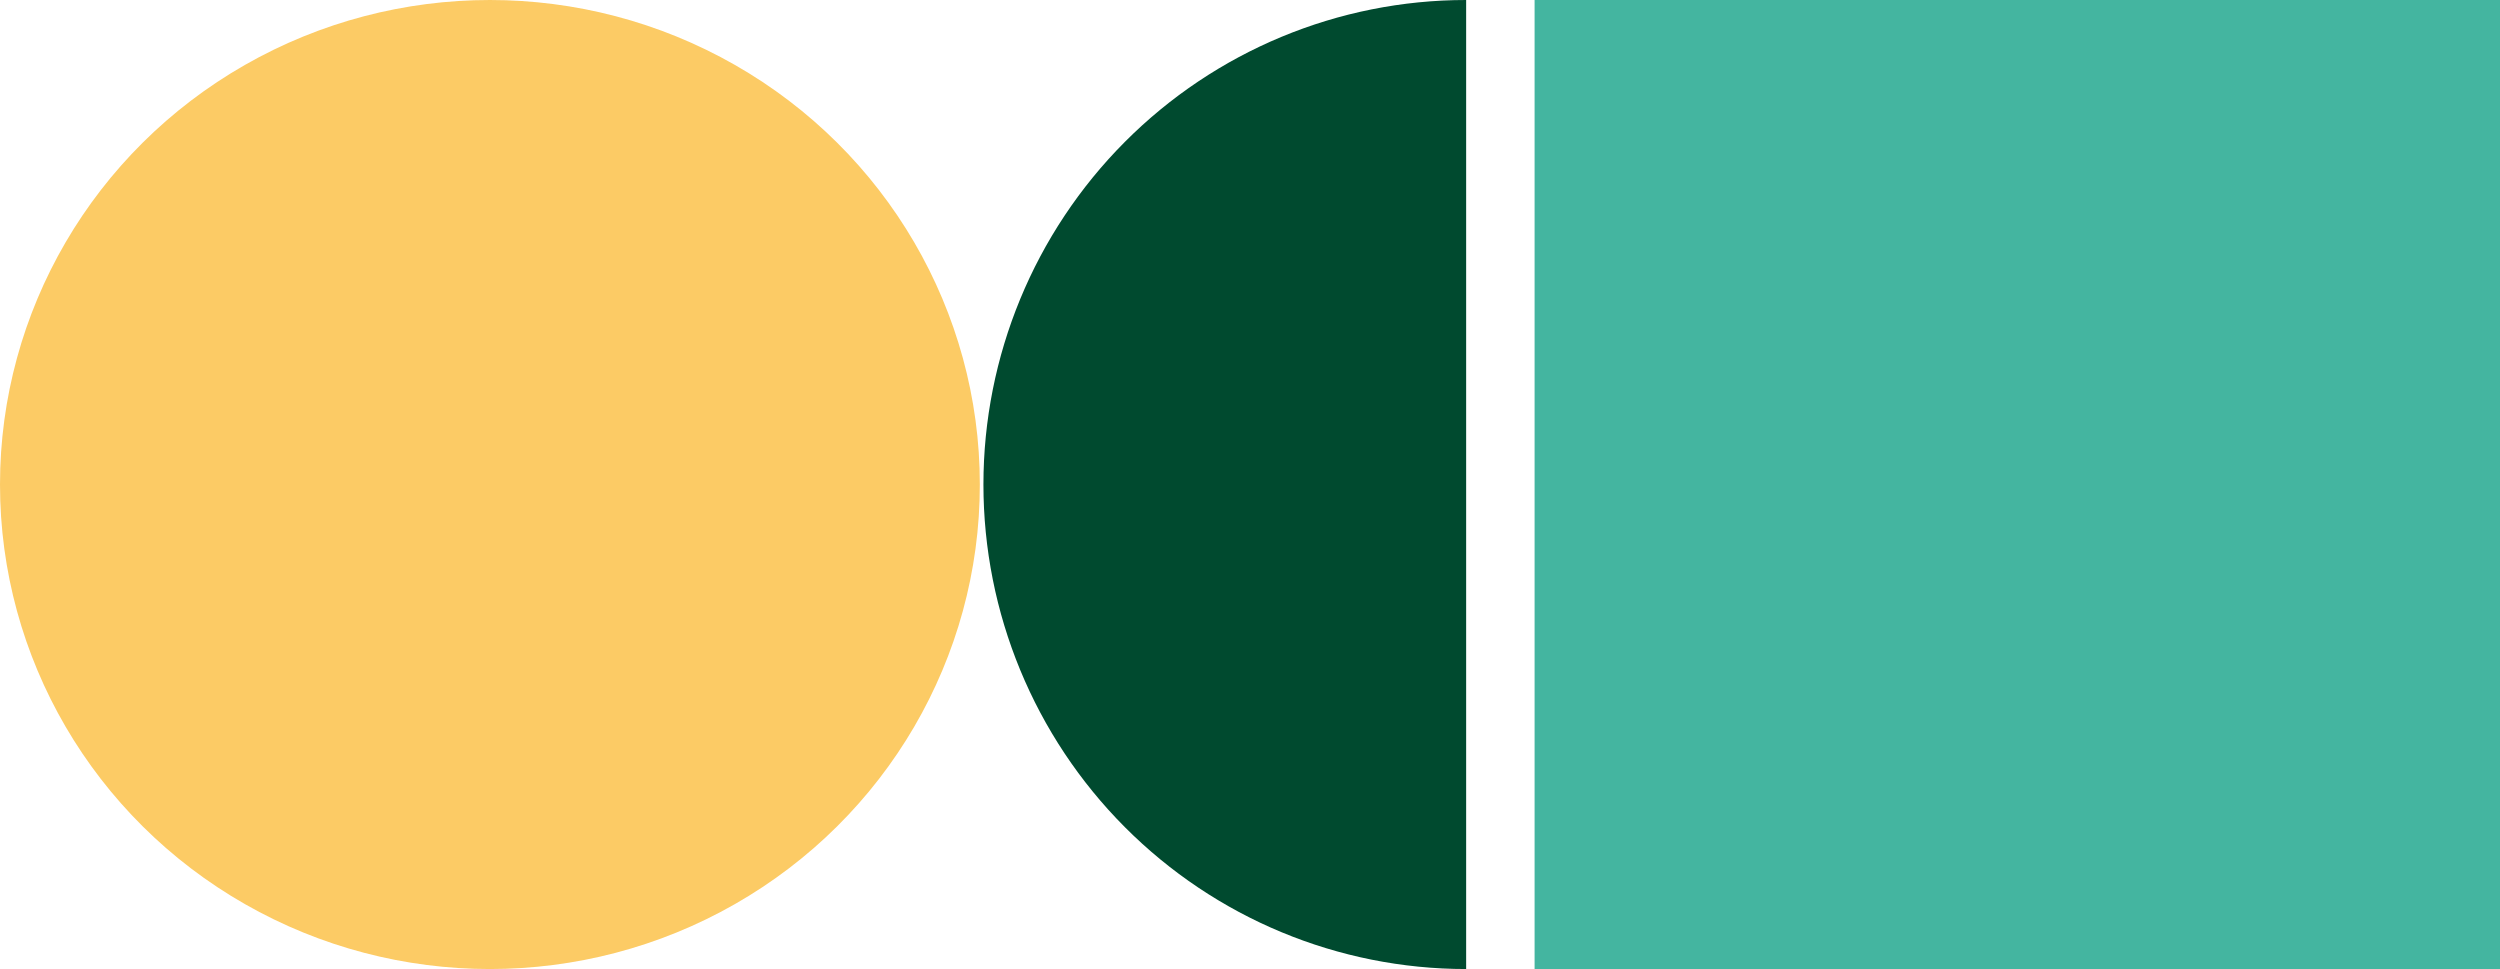 <?xml version="1.0" encoding="UTF-8"?>
<svg xmlns="http://www.w3.org/2000/svg" viewBox="0 0 709 274.81">
  <defs>
    <style>
      .cls-1 {
        fill: #fccb65;
      }

      .cls-2 {
        fill: #004a2f;
      }

      .cls-3 {
        fill: #44b5a0;
      }
    </style>
  </defs>
  <g id="Layer_4" data-name="Layer 4">
    <path class="cls-2" d="m415.8,0c-36.31,0-71.13,14.48-96.8,40.25-25.67,25.77-40.1,60.72-40.1,97.16s14.42,71.39,40.1,97.16c25.67,25.77,60.49,40.25,96.8,40.25V0Z"/>
  </g>
  <g id="Layer_3" data-name="Layer 3">
    <ellipse class="cls-1" cx="138.94" cy="137.41" rx="138.94" ry="137.41"/>
  </g>
  <g id="Layer_2" data-name="Layer 2">
    <rect class="cls-3" x="435.21" y="0" width="273.79" height="274.81"/>
  </g>
</svg>
